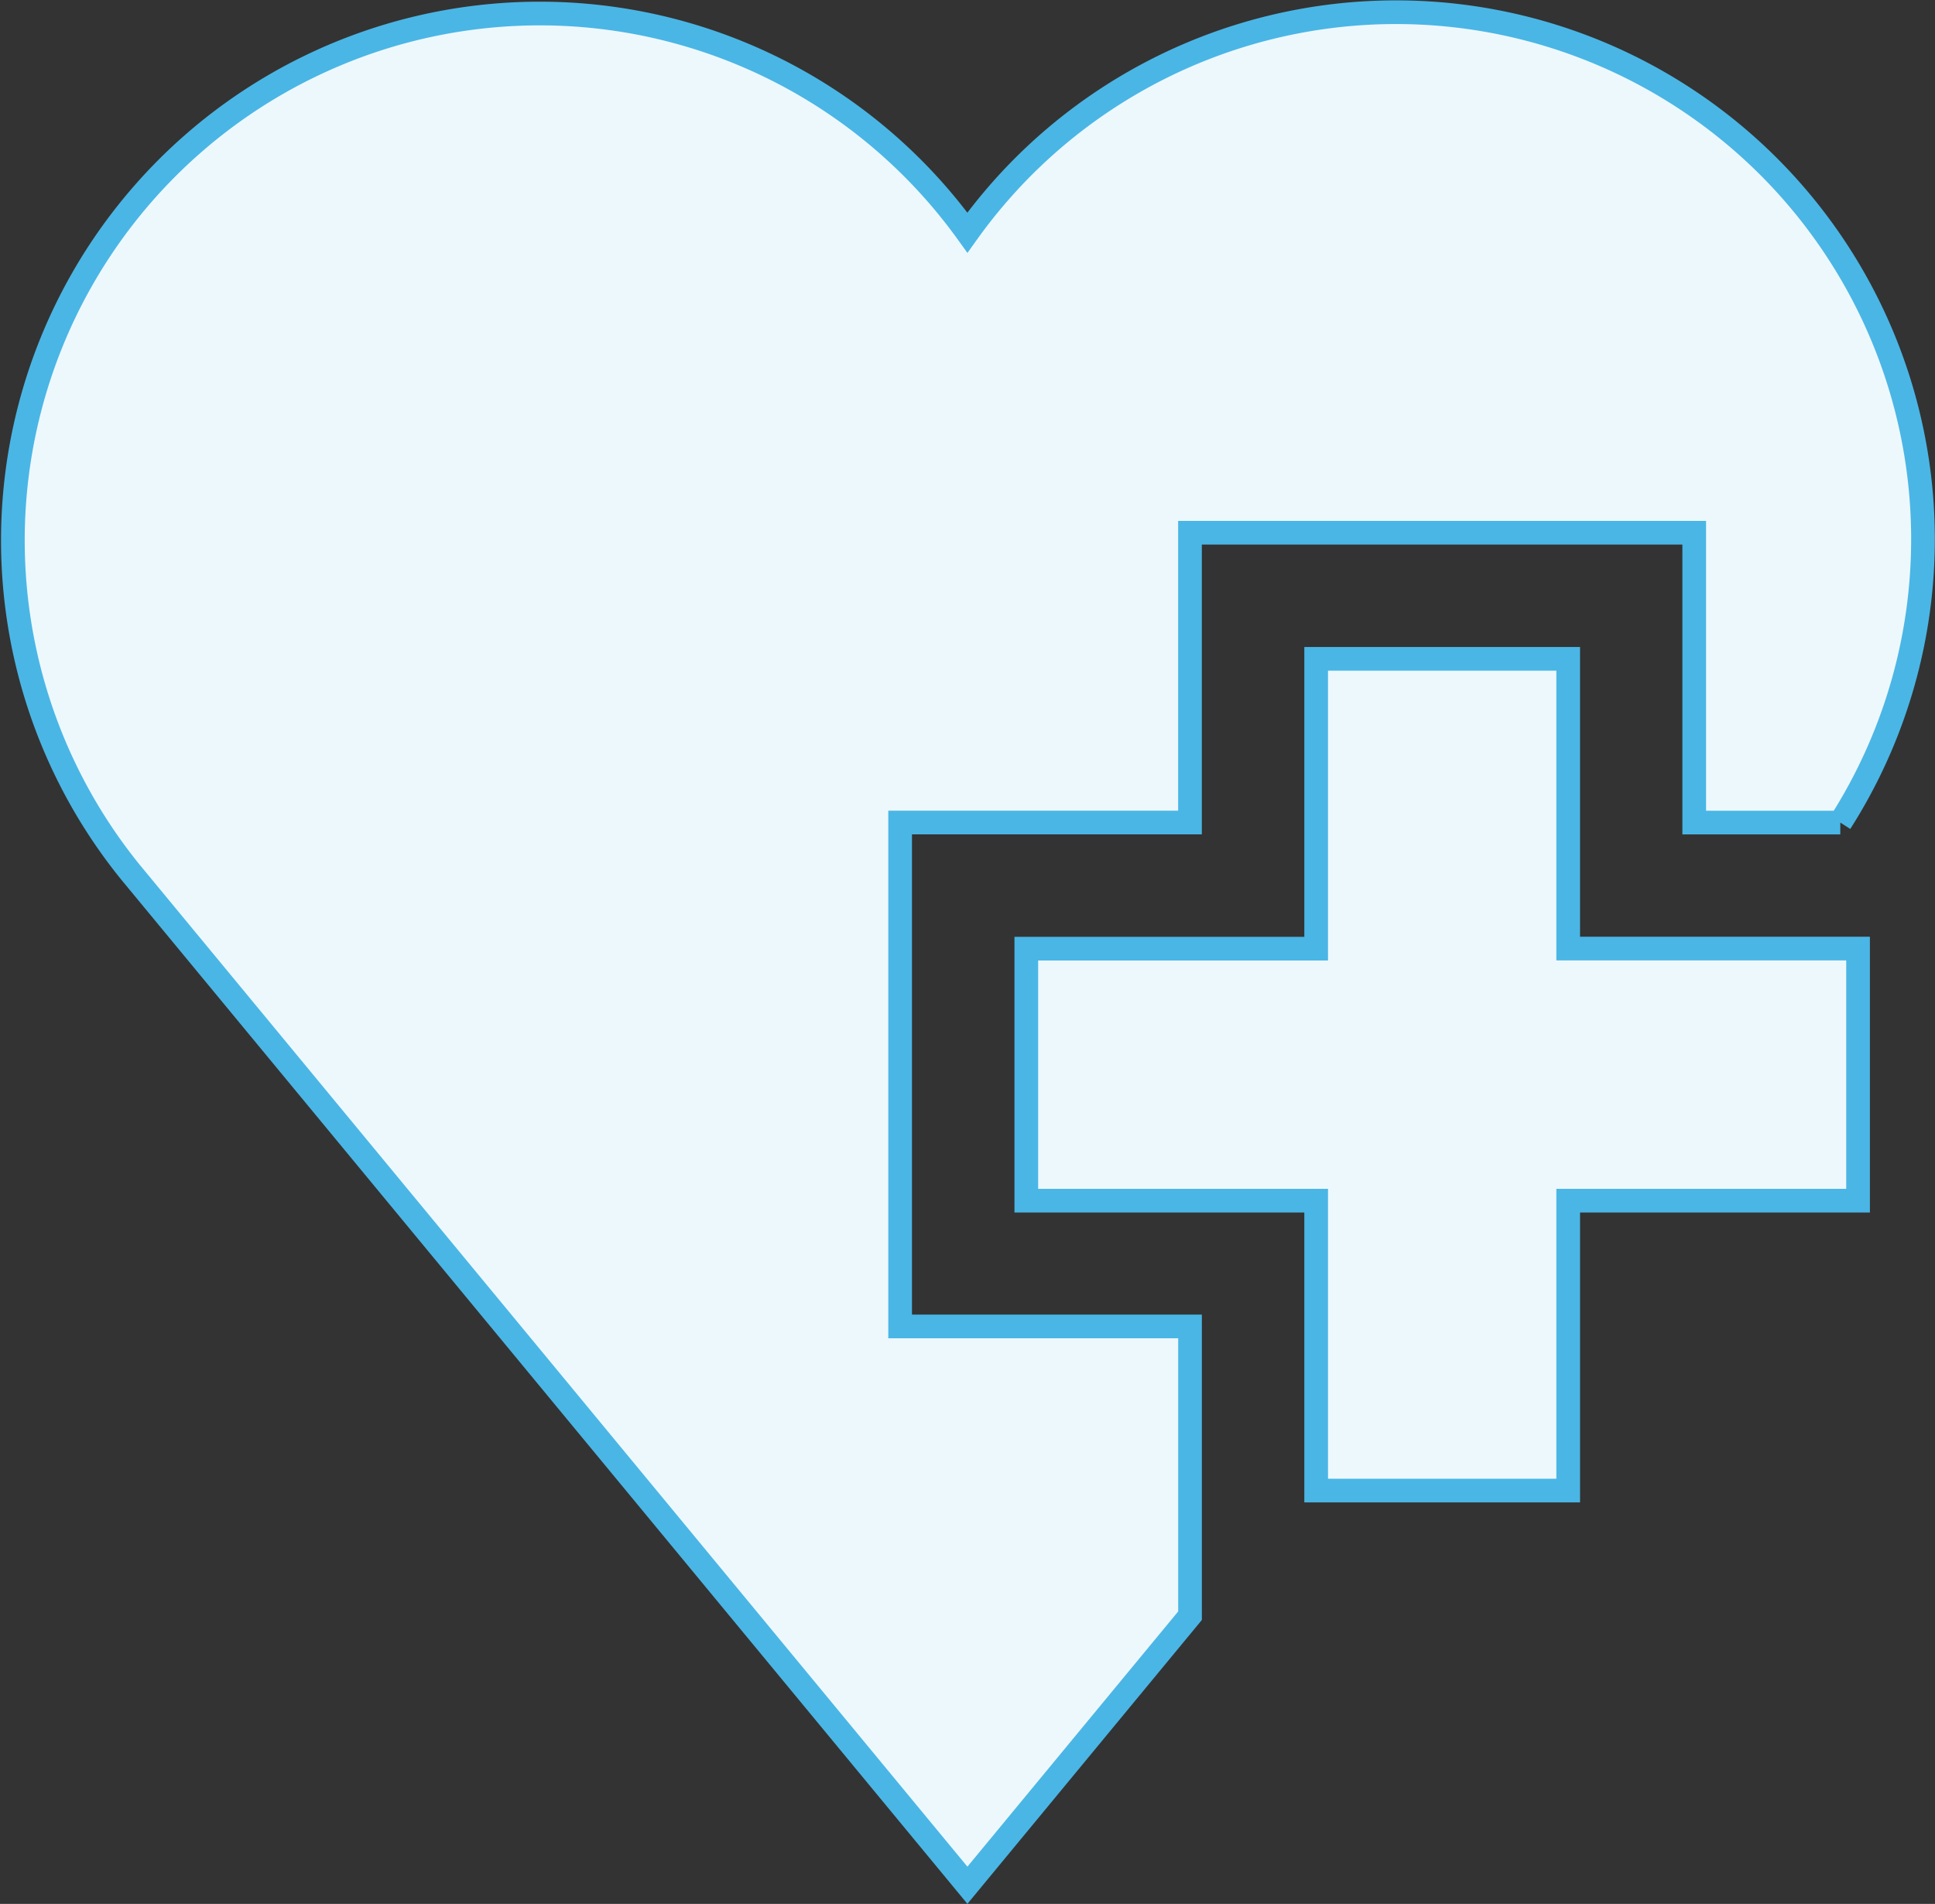 <svg xmlns="http://www.w3.org/2000/svg" width="49.013" height="48.226" viewBox="0 0 49.013 48.226">
  <rect x="0" y="0" width="49.013" height="48.226" fill="#333333" stroke="none"/>
  <g id="heart" transform="translate(0.3 -4.201)">
    <path id="Path_361" data-name="Path 361" d="M255.226,158.5h-6.384v7.342H241.5v6.384h7.342v7.342h6.384v-7.342h7.342V165.84h-7.342Z" transform="translate(-215.804 -137.611)" fill="#edf8fd" stroke="#4ab6e5" stroke-width="0.6"/>
    <path id="Path_362" data-name="Path 362" d="M22.5,25.036h7.342V17.695H42.614v7.342h3.7a13.348,13.348,0,0,0-22.11-14.944,13.346,13.346,0,1,0-21.2,16.2l21.2,25.662,5.639-6.828V37.8H22.5Z" fill="#edf8fd" stroke="#4ab6e5" stroke-width="0.6"/>
  </g>
</svg>